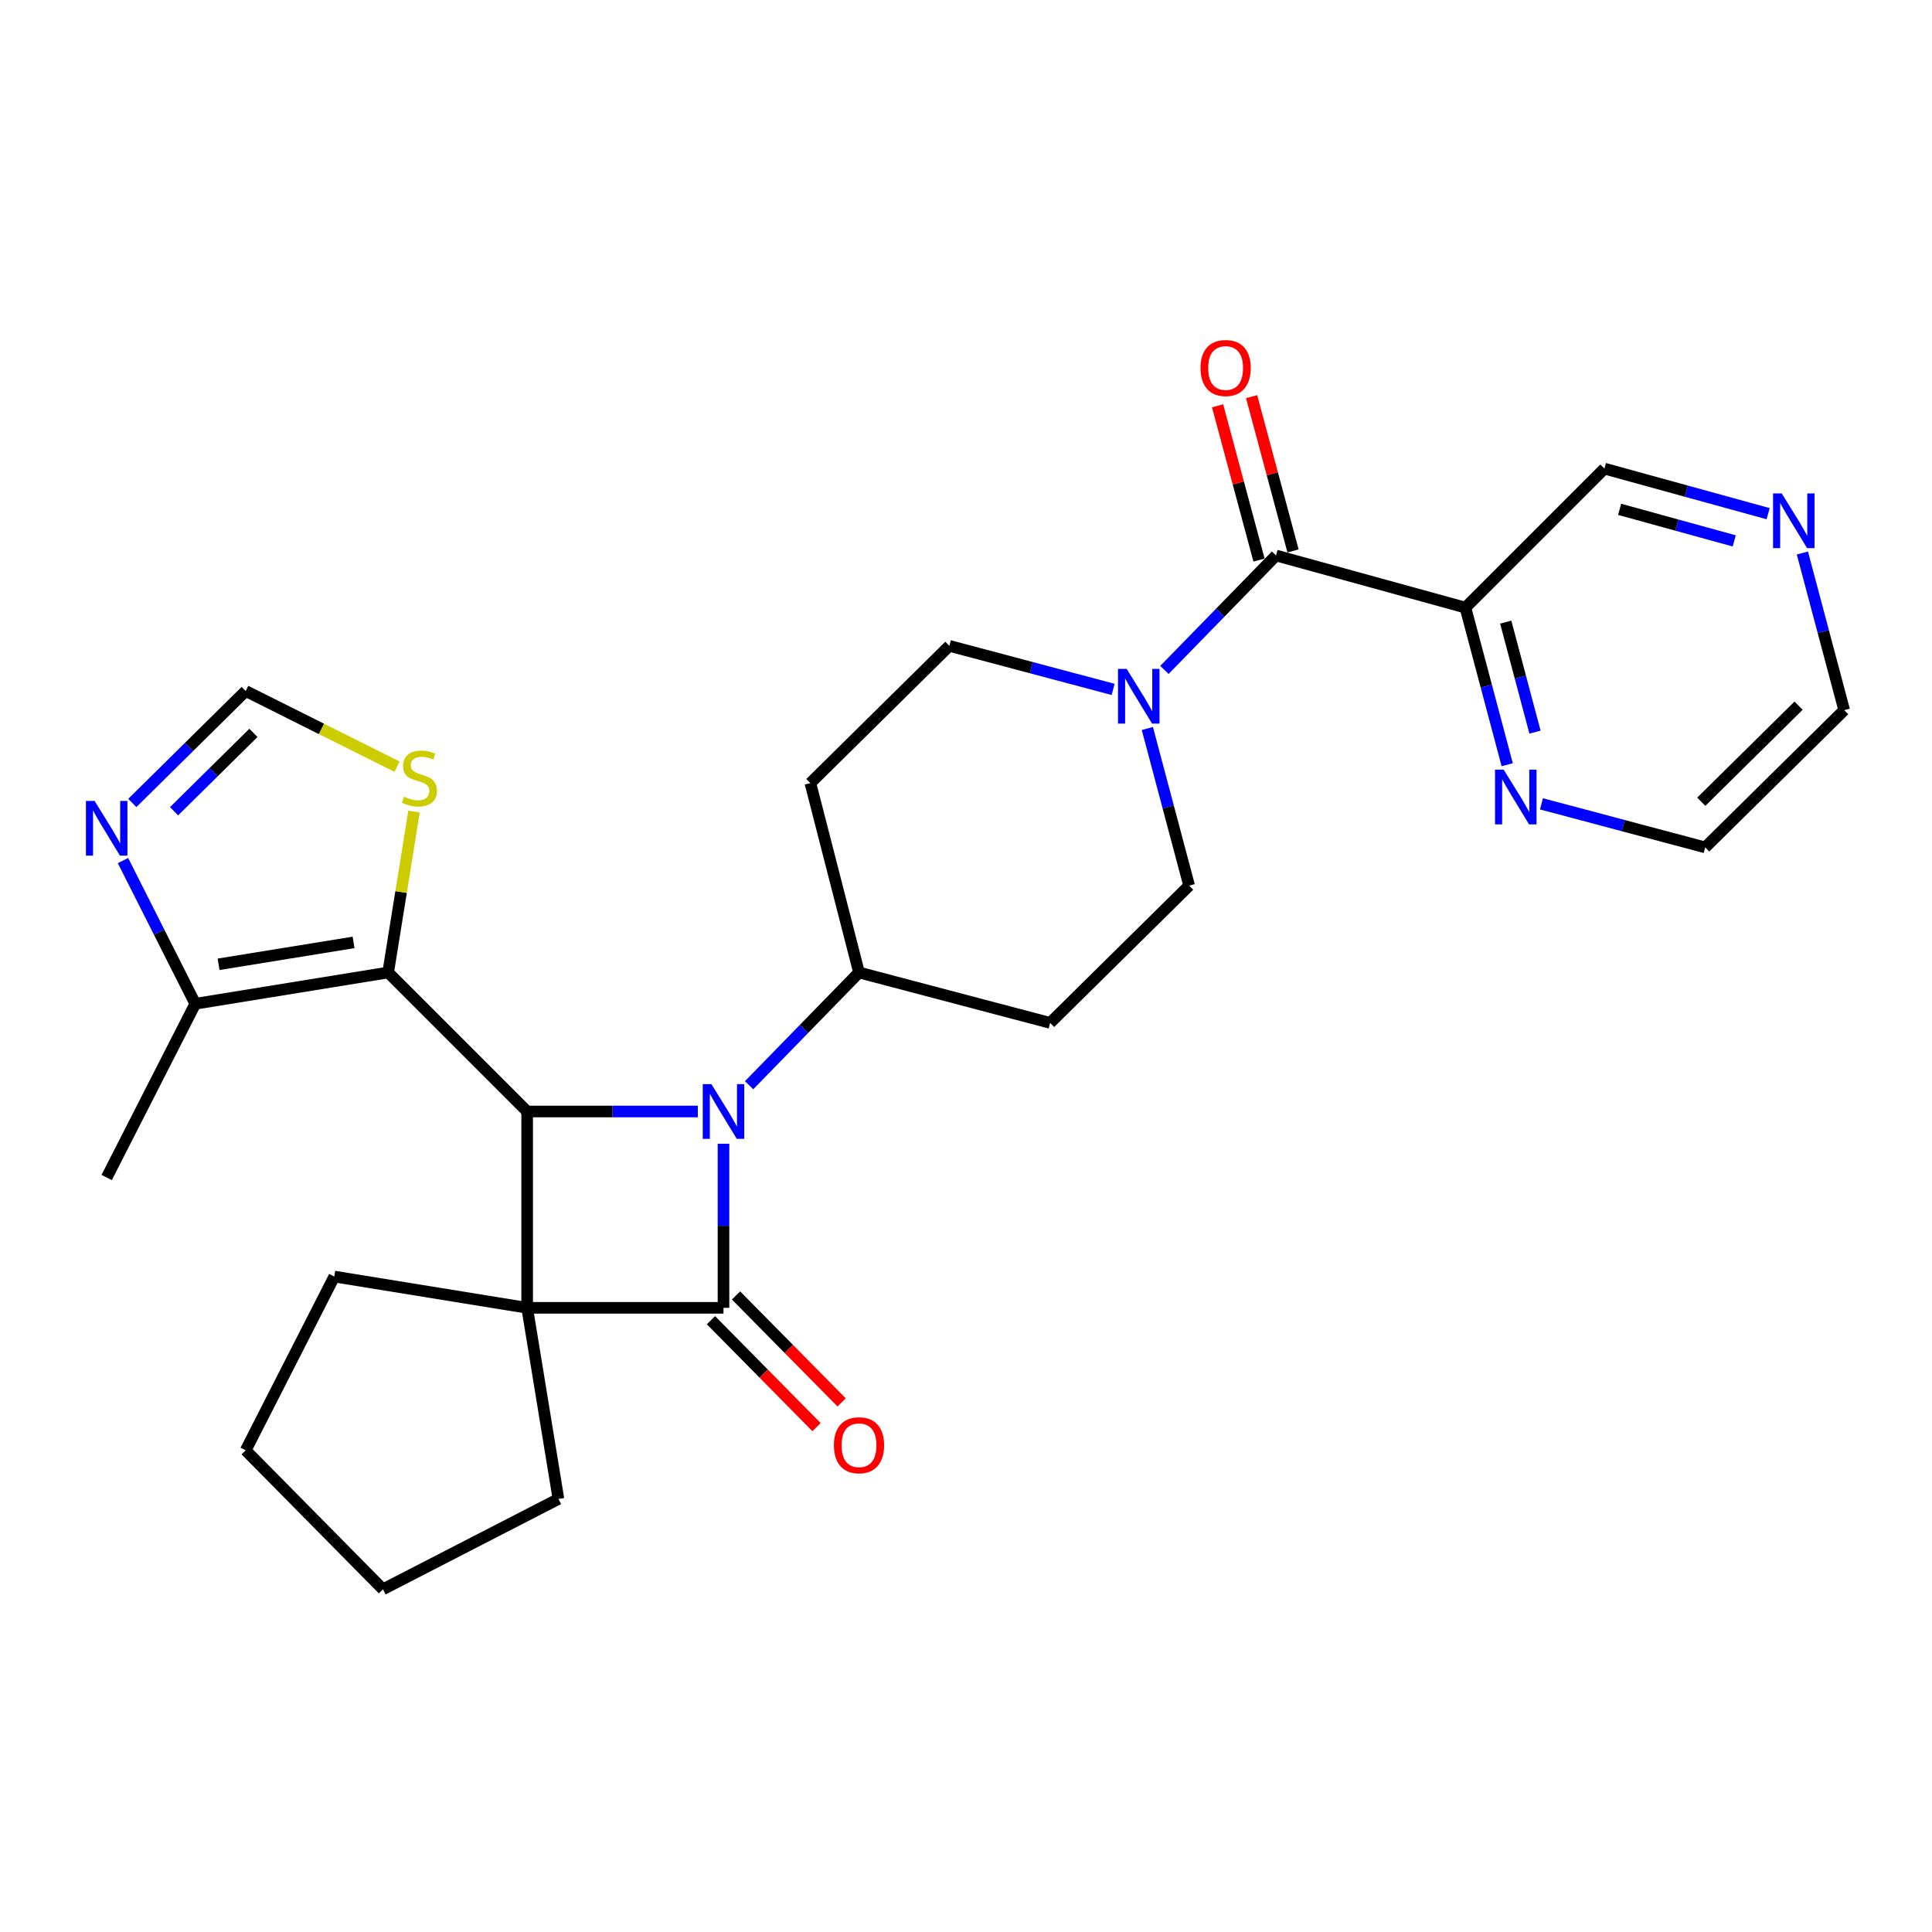 <?xml version='1.0' encoding='iso-8859-1'?>
<svg version='1.1' baseProfile='full'
              xmlns='http://www.w3.org/2000/svg'
                      xmlns:rdkit='http://www.rdkit.org/xml'
                      xmlns:xlink='http://www.w3.org/1999/xlink'
                  xml:space='preserve'
width='1000px' height='1000px' viewBox='0 0 1000 1000'>
<!-- END OF HEADER -->
<rect style='opacity:1.0;fill:#FFFFFF;stroke:none' width='1000' height='1000' x='0' y='0'> </rect>
<path class='bond-0' d='M 272.856,676.928 L 374.478,676.928' style='fill:none;fill-rule:evenodd;stroke:#000000;stroke-width:6px;stroke-linecap:butt;stroke-linejoin:miter;stroke-opacity:1' />
<path class='bond-1' d='M 272.856,676.928 L 272.856,575.306' style='fill:none;fill-rule:evenodd;stroke:#000000;stroke-width:6px;stroke-linecap:butt;stroke-linejoin:miter;stroke-opacity:1' />
<path class='bond-2' d='M 272.856,676.928 L 173.028,660.739' style='fill:none;fill-rule:evenodd;stroke:#000000;stroke-width:6px;stroke-linecap:butt;stroke-linejoin:miter;stroke-opacity:1' />
<path class='bond-3' d='M 272.856,676.928 L 289.045,775.855' style='fill:none;fill-rule:evenodd;stroke:#000000;stroke-width:6px;stroke-linecap:butt;stroke-linejoin:miter;stroke-opacity:1' />
<path class='bond-4' d='M 367.99,683.334 L 395.315,711.01' style='fill:none;fill-rule:evenodd;stroke:#000000;stroke-width:6px;stroke-linecap:butt;stroke-linejoin:miter;stroke-opacity:1' />
<path class='bond-4' d='M 395.315,711.01 L 422.639,738.686' style='fill:none;fill-rule:evenodd;stroke:#FF0000;stroke-width:6px;stroke-linecap:butt;stroke-linejoin:miter;stroke-opacity:1' />
<path class='bond-4' d='M 380.966,670.522 L 408.291,698.198' style='fill:none;fill-rule:evenodd;stroke:#000000;stroke-width:6px;stroke-linecap:butt;stroke-linejoin:miter;stroke-opacity:1' />
<path class='bond-4' d='M 408.291,698.198 L 435.616,725.874' style='fill:none;fill-rule:evenodd;stroke:#FF0000;stroke-width:6px;stroke-linecap:butt;stroke-linejoin:miter;stroke-opacity:1' />
<path class='bond-5' d='M 374.478,676.928 L 374.478,634.468' style='fill:none;fill-rule:evenodd;stroke:#000000;stroke-width:6px;stroke-linecap:butt;stroke-linejoin:miter;stroke-opacity:1' />
<path class='bond-5' d='M 374.478,634.468 L 374.478,592.007' style='fill:none;fill-rule:evenodd;stroke:#0000FF;stroke-width:6px;stroke-linecap:butt;stroke-linejoin:miter;stroke-opacity:1' />
<path class='bond-6' d='M 361.197,575.306 L 317.027,575.306' style='fill:none;fill-rule:evenodd;stroke:#0000FF;stroke-width:6px;stroke-linecap:butt;stroke-linejoin:miter;stroke-opacity:1' />
<path class='bond-6' d='M 317.027,575.306 L 272.856,575.306' style='fill:none;fill-rule:evenodd;stroke:#000000;stroke-width:6px;stroke-linecap:butt;stroke-linejoin:miter;stroke-opacity:1' />
<path class='bond-7' d='M 387.73,561.714 L 416.177,532.536' style='fill:none;fill-rule:evenodd;stroke:#0000FF;stroke-width:6px;stroke-linecap:butt;stroke-linejoin:miter;stroke-opacity:1' />
<path class='bond-7' d='M 416.177,532.536 L 444.623,503.358' style='fill:none;fill-rule:evenodd;stroke:#000000;stroke-width:6px;stroke-linecap:butt;stroke-linejoin:miter;stroke-opacity:1' />
<path class='bond-8' d='M 272.856,575.306 L 200.908,503.358' style='fill:none;fill-rule:evenodd;stroke:#000000;stroke-width:6px;stroke-linecap:butt;stroke-linejoin:miter;stroke-opacity:1' />
<path class='bond-9' d='M 200.908,503.358 L 101.079,519.547' style='fill:none;fill-rule:evenodd;stroke:#000000;stroke-width:6px;stroke-linecap:butt;stroke-linejoin:miter;stroke-opacity:1' />
<path class='bond-9' d='M 183.014,487.786 L 113.134,499.118' style='fill:none;fill-rule:evenodd;stroke:#000000;stroke-width:6px;stroke-linecap:butt;stroke-linejoin:miter;stroke-opacity:1' />
<path class='bond-10' d='M 200.908,503.358 L 207.601,461.713' style='fill:none;fill-rule:evenodd;stroke:#000000;stroke-width:6px;stroke-linecap:butt;stroke-linejoin:miter;stroke-opacity:1' />
<path class='bond-10' d='M 207.601,461.713 L 214.295,420.068' style='fill:none;fill-rule:evenodd;stroke:#CCCC00;stroke-width:6px;stroke-linecap:butt;stroke-linejoin:miter;stroke-opacity:1' />
<path class='bond-11' d='M 660.47,287.522 L 631.588,317.136' style='fill:none;fill-rule:evenodd;stroke:#000000;stroke-width:6px;stroke-linecap:butt;stroke-linejoin:miter;stroke-opacity:1' />
<path class='bond-11' d='M 631.588,317.136 L 602.706,346.751' style='fill:none;fill-rule:evenodd;stroke:#0000FF;stroke-width:6px;stroke-linecap:butt;stroke-linejoin:miter;stroke-opacity:1' />
<path class='bond-12' d='M 660.47,287.522 L 758.495,314.5' style='fill:none;fill-rule:evenodd;stroke:#000000;stroke-width:6px;stroke-linecap:butt;stroke-linejoin:miter;stroke-opacity:1' />
<path class='bond-13' d='M 669.275,285.157 L 658.552,245.232' style='fill:none;fill-rule:evenodd;stroke:#000000;stroke-width:6px;stroke-linecap:butt;stroke-linejoin:miter;stroke-opacity:1' />
<path class='bond-13' d='M 658.552,245.232 L 647.828,205.307' style='fill:none;fill-rule:evenodd;stroke:#FF0000;stroke-width:6px;stroke-linecap:butt;stroke-linejoin:miter;stroke-opacity:1' />
<path class='bond-13' d='M 651.664,289.887 L 640.94,249.962' style='fill:none;fill-rule:evenodd;stroke:#000000;stroke-width:6px;stroke-linecap:butt;stroke-linejoin:miter;stroke-opacity:1' />
<path class='bond-13' d='M 640.94,249.962 L 630.217,210.037' style='fill:none;fill-rule:evenodd;stroke:#FF0000;stroke-width:6px;stroke-linecap:butt;stroke-linejoin:miter;stroke-opacity:1' />
<path class='bond-14' d='M 593.864,377.068 L 604.682,417.733' style='fill:none;fill-rule:evenodd;stroke:#0000FF;stroke-width:6px;stroke-linecap:butt;stroke-linejoin:miter;stroke-opacity:1' />
<path class='bond-14' d='M 604.682,417.733 L 615.499,458.397' style='fill:none;fill-rule:evenodd;stroke:#000000;stroke-width:6px;stroke-linecap:butt;stroke-linejoin:miter;stroke-opacity:1' />
<path class='bond-15' d='M 576.146,356.839 L 533.767,345.562' style='fill:none;fill-rule:evenodd;stroke:#0000FF;stroke-width:6px;stroke-linecap:butt;stroke-linejoin:miter;stroke-opacity:1' />
<path class='bond-15' d='M 533.767,345.562 L 491.387,334.285' style='fill:none;fill-rule:evenodd;stroke:#000000;stroke-width:6px;stroke-linecap:butt;stroke-linejoin:miter;stroke-opacity:1' />
<path class='bond-16' d='M 101.079,519.547 L 82.365,482.482' style='fill:none;fill-rule:evenodd;stroke:#000000;stroke-width:6px;stroke-linecap:butt;stroke-linejoin:miter;stroke-opacity:1' />
<path class='bond-16' d='M 82.365,482.482 L 63.651,445.418' style='fill:none;fill-rule:evenodd;stroke:#0000FF;stroke-width:6px;stroke-linecap:butt;stroke-linejoin:miter;stroke-opacity:1' />
<path class='bond-17' d='M 101.079,519.547 L 55.217,609.477' style='fill:none;fill-rule:evenodd;stroke:#000000;stroke-width:6px;stroke-linecap:butt;stroke-linejoin:miter;stroke-opacity:1' />
<path class='bond-18' d='M 758.495,314.5 L 769.312,355.165' style='fill:none;fill-rule:evenodd;stroke:#000000;stroke-width:6px;stroke-linecap:butt;stroke-linejoin:miter;stroke-opacity:1' />
<path class='bond-18' d='M 769.312,355.165 L 780.13,395.829' style='fill:none;fill-rule:evenodd;stroke:#0000FF;stroke-width:6px;stroke-linecap:butt;stroke-linejoin:miter;stroke-opacity:1' />
<path class='bond-18' d='M 779.363,322.011 L 786.935,350.477' style='fill:none;fill-rule:evenodd;stroke:#000000;stroke-width:6px;stroke-linecap:butt;stroke-linejoin:miter;stroke-opacity:1' />
<path class='bond-18' d='M 786.935,350.477 L 794.507,378.942' style='fill:none;fill-rule:evenodd;stroke:#0000FF;stroke-width:6px;stroke-linecap:butt;stroke-linejoin:miter;stroke-opacity:1' />
<path class='bond-19' d='M 758.495,314.5 L 830.444,242.551' style='fill:none;fill-rule:evenodd;stroke:#000000;stroke-width:6px;stroke-linecap:butt;stroke-linejoin:miter;stroke-opacity:1' />
<path class='bond-20' d='M 68.485,415.613 L 97.825,386.64' style='fill:none;fill-rule:evenodd;stroke:#0000FF;stroke-width:6px;stroke-linecap:butt;stroke-linejoin:miter;stroke-opacity:1' />
<path class='bond-20' d='M 97.825,386.64 L 127.166,357.667' style='fill:none;fill-rule:evenodd;stroke:#000000;stroke-width:6px;stroke-linecap:butt;stroke-linejoin:miter;stroke-opacity:1' />
<path class='bond-20' d='M 90.1,419.896 L 110.638,399.615' style='fill:none;fill-rule:evenodd;stroke:#0000FF;stroke-width:6px;stroke-linecap:butt;stroke-linejoin:miter;stroke-opacity:1' />
<path class='bond-20' d='M 110.638,399.615 L 131.176,379.334' style='fill:none;fill-rule:evenodd;stroke:#000000;stroke-width:6px;stroke-linecap:butt;stroke-linejoin:miter;stroke-opacity:1' />
<path class='bond-21' d='M 205.503,396.84 L 166.334,377.254' style='fill:none;fill-rule:evenodd;stroke:#CCCC00;stroke-width:6px;stroke-linecap:butt;stroke-linejoin:miter;stroke-opacity:1' />
<path class='bond-21' d='M 166.334,377.254 L 127.166,357.667' style='fill:none;fill-rule:evenodd;stroke:#000000;stroke-width:6px;stroke-linecap:butt;stroke-linejoin:miter;stroke-opacity:1' />
<path class='bond-22' d='M 444.623,503.358 L 419.449,405.332' style='fill:none;fill-rule:evenodd;stroke:#000000;stroke-width:6px;stroke-linecap:butt;stroke-linejoin:miter;stroke-opacity:1' />
<path class='bond-23' d='M 444.623,503.358 L 543.55,529.444' style='fill:none;fill-rule:evenodd;stroke:#000000;stroke-width:6px;stroke-linecap:butt;stroke-linejoin:miter;stroke-opacity:1' />
<path class='bond-24' d='M 797.847,416.058 L 840.222,427.335' style='fill:none;fill-rule:evenodd;stroke:#0000FF;stroke-width:6px;stroke-linecap:butt;stroke-linejoin:miter;stroke-opacity:1' />
<path class='bond-24' d='M 840.222,427.335 L 882.597,438.612' style='fill:none;fill-rule:evenodd;stroke:#000000;stroke-width:6px;stroke-linecap:butt;stroke-linejoin:miter;stroke-opacity:1' />
<path class='bond-25' d='M 419.449,405.332 L 491.387,334.285' style='fill:none;fill-rule:evenodd;stroke:#000000;stroke-width:6px;stroke-linecap:butt;stroke-linejoin:miter;stroke-opacity:1' />
<path class='bond-26' d='M 543.55,529.444 L 615.499,458.397' style='fill:none;fill-rule:evenodd;stroke:#000000;stroke-width:6px;stroke-linecap:butt;stroke-linejoin:miter;stroke-opacity:1' />
<path class='bond-27' d='M 915.187,265.883 L 872.815,254.217' style='fill:none;fill-rule:evenodd;stroke:#0000FF;stroke-width:6px;stroke-linecap:butt;stroke-linejoin:miter;stroke-opacity:1' />
<path class='bond-27' d='M 872.815,254.217 L 830.444,242.551' style='fill:none;fill-rule:evenodd;stroke:#000000;stroke-width:6px;stroke-linecap:butt;stroke-linejoin:miter;stroke-opacity:1' />
<path class='bond-27' d='M 897.635,279.964 L 867.975,271.798' style='fill:none;fill-rule:evenodd;stroke:#0000FF;stroke-width:6px;stroke-linecap:butt;stroke-linejoin:miter;stroke-opacity:1' />
<path class='bond-27' d='M 867.975,271.798 L 838.315,263.632' style='fill:none;fill-rule:evenodd;stroke:#000000;stroke-width:6px;stroke-linecap:butt;stroke-linejoin:miter;stroke-opacity:1' />
<path class='bond-28' d='M 932.91,286.235 L 943.728,326.9' style='fill:none;fill-rule:evenodd;stroke:#0000FF;stroke-width:6px;stroke-linecap:butt;stroke-linejoin:miter;stroke-opacity:1' />
<path class='bond-28' d='M 943.728,326.9 L 954.545,367.565' style='fill:none;fill-rule:evenodd;stroke:#000000;stroke-width:6px;stroke-linecap:butt;stroke-linejoin:miter;stroke-opacity:1' />
<path class='bond-29' d='M 173.028,660.739 L 127.166,750.68' style='fill:none;fill-rule:evenodd;stroke:#000000;stroke-width:6px;stroke-linecap:butt;stroke-linejoin:miter;stroke-opacity:1' />
<path class='bond-30' d='M 289.045,775.855 L 198.213,822.619' style='fill:none;fill-rule:evenodd;stroke:#000000;stroke-width:6px;stroke-linecap:butt;stroke-linejoin:miter;stroke-opacity:1' />
<path class='bond-31' d='M 882.597,438.612 L 954.545,367.565' style='fill:none;fill-rule:evenodd;stroke:#000000;stroke-width:6px;stroke-linecap:butt;stroke-linejoin:miter;stroke-opacity:1' />
<path class='bond-31' d='M 880.576,414.979 L 930.94,365.247' style='fill:none;fill-rule:evenodd;stroke:#000000;stroke-width:6px;stroke-linecap:butt;stroke-linejoin:miter;stroke-opacity:1' />
<path class='bond-32' d='M 198.213,822.619 L 127.166,750.68' style='fill:none;fill-rule:evenodd;stroke:#000000;stroke-width:6px;stroke-linecap:butt;stroke-linejoin:miter;stroke-opacity:1' />
<path  class='atom-2' d='M 368.218 561.146
L 377.498 576.146
Q 378.418 577.626, 379.898 580.306
Q 381.378 582.986, 381.458 583.146
L 381.458 561.146
L 385.218 561.146
L 385.218 589.466
L 381.338 589.466
L 371.378 573.066
Q 370.218 571.146, 368.978 568.946
Q 367.778 566.746, 367.418 566.066
L 367.418 589.466
L 363.738 589.466
L 363.738 561.146
L 368.218 561.146
' fill='#0000FF'/>
<path  class='atom-6' d='M 583.163 346.212
L 592.443 361.212
Q 593.363 362.692, 594.843 365.372
Q 596.323 368.052, 596.403 368.212
L 596.403 346.212
L 600.163 346.212
L 600.163 374.532
L 596.283 374.532
L 586.323 358.132
Q 585.163 356.212, 583.923 354.012
Q 582.723 351.812, 582.363 351.132
L 582.363 374.532
L 578.683 374.532
L 578.683 346.212
L 583.163 346.212
' fill='#0000FF'/>
<path  class='atom-9' d='M 48.957 414.554
L 58.237 429.554
Q 59.157 431.034, 60.637 433.714
Q 62.117 436.394, 62.197 436.554
L 62.197 414.554
L 65.957 414.554
L 65.957 442.874
L 62.077 442.874
L 52.117 426.474
Q 50.957 424.554, 49.717 422.354
Q 48.517 420.154, 48.157 419.474
L 48.157 442.874
L 44.477 442.874
L 44.477 414.554
L 48.957 414.554
' fill='#0000FF'/>
<path  class='atom-10' d='M 209.097 412.358
Q 209.417 412.478, 210.737 413.038
Q 212.057 413.598, 213.497 413.958
Q 214.977 414.278, 216.417 414.278
Q 219.097 414.278, 220.657 412.998
Q 222.217 411.678, 222.217 409.398
Q 222.217 407.838, 221.417 406.878
Q 220.657 405.918, 219.457 405.398
Q 218.257 404.878, 216.257 404.278
Q 213.737 403.518, 212.217 402.798
Q 210.737 402.078, 209.657 400.558
Q 208.617 399.038, 208.617 396.478
Q 208.617 392.918, 211.017 390.718
Q 213.457 388.518, 218.257 388.518
Q 221.537 388.518, 225.257 390.078
L 224.337 393.158
Q 220.937 391.758, 218.377 391.758
Q 215.617 391.758, 214.097 392.918
Q 212.577 394.038, 212.617 395.998
Q 212.617 397.518, 213.377 398.438
Q 214.177 399.358, 215.297 399.878
Q 216.457 400.398, 218.377 400.998
Q 220.937 401.798, 222.457 402.598
Q 223.977 403.398, 225.057 405.038
Q 226.177 406.638, 226.177 409.398
Q 226.177 413.318, 223.537 415.438
Q 220.937 417.518, 216.577 417.518
Q 214.057 417.518, 212.137 416.958
Q 210.257 416.438, 208.017 415.518
L 209.097 412.358
' fill='#CCCC00'/>
<path  class='atom-13' d='M 431.623 748.055
Q 431.623 741.255, 434.983 737.455
Q 438.343 733.655, 444.623 733.655
Q 450.903 733.655, 454.263 737.455
Q 457.623 741.255, 457.623 748.055
Q 457.623 754.935, 454.223 758.855
Q 450.823 762.735, 444.623 762.735
Q 438.383 762.735, 434.983 758.855
Q 431.623 754.975, 431.623 748.055
M 444.623 759.535
Q 448.943 759.535, 451.263 756.655
Q 453.623 753.735, 453.623 748.055
Q 453.623 742.495, 451.263 739.695
Q 448.943 736.855, 444.623 736.855
Q 440.303 736.855, 437.943 739.655
Q 435.623 742.455, 435.623 748.055
Q 435.623 753.775, 437.943 756.655
Q 440.303 759.535, 444.623 759.535
' fill='#FF0000'/>
<path  class='atom-14' d='M 778.311 398.365
L 787.591 413.365
Q 788.511 414.845, 789.991 417.525
Q 791.471 420.205, 791.551 420.365
L 791.551 398.365
L 795.311 398.365
L 795.311 426.685
L 791.431 426.685
L 781.471 410.285
Q 780.311 408.365, 779.071 406.165
Q 777.871 403.965, 777.511 403.285
L 777.511 426.685
L 773.831 426.685
L 773.831 398.365
L 778.311 398.365
' fill='#0000FF'/>
<path  class='atom-19' d='M 621.383 190.478
Q 621.383 183.678, 624.743 179.878
Q 628.103 176.078, 634.383 176.078
Q 640.663 176.078, 644.023 179.878
Q 647.383 183.678, 647.383 190.478
Q 647.383 197.358, 643.983 201.278
Q 640.583 205.158, 634.383 205.158
Q 628.143 205.158, 624.743 201.278
Q 621.383 197.398, 621.383 190.478
M 634.383 201.958
Q 638.703 201.958, 641.023 199.078
Q 643.383 196.158, 643.383 190.478
Q 643.383 184.918, 641.023 182.118
Q 638.703 179.278, 634.383 179.278
Q 630.063 179.278, 627.703 182.078
Q 625.383 184.878, 625.383 190.478
Q 625.383 196.198, 627.703 199.078
Q 630.063 201.958, 634.383 201.958
' fill='#FF0000'/>
<path  class='atom-20' d='M 922.209 255.38
L 931.489 270.38
Q 932.409 271.86, 933.889 274.54
Q 935.369 277.22, 935.449 277.38
L 935.449 255.38
L 939.209 255.38
L 939.209 283.7
L 935.329 283.7
L 925.369 267.3
Q 924.209 265.38, 922.969 263.18
Q 921.769 260.98, 921.409 260.3
L 921.409 283.7
L 917.729 283.7
L 917.729 255.38
L 922.209 255.38
' fill='#0000FF'/>
</svg>
